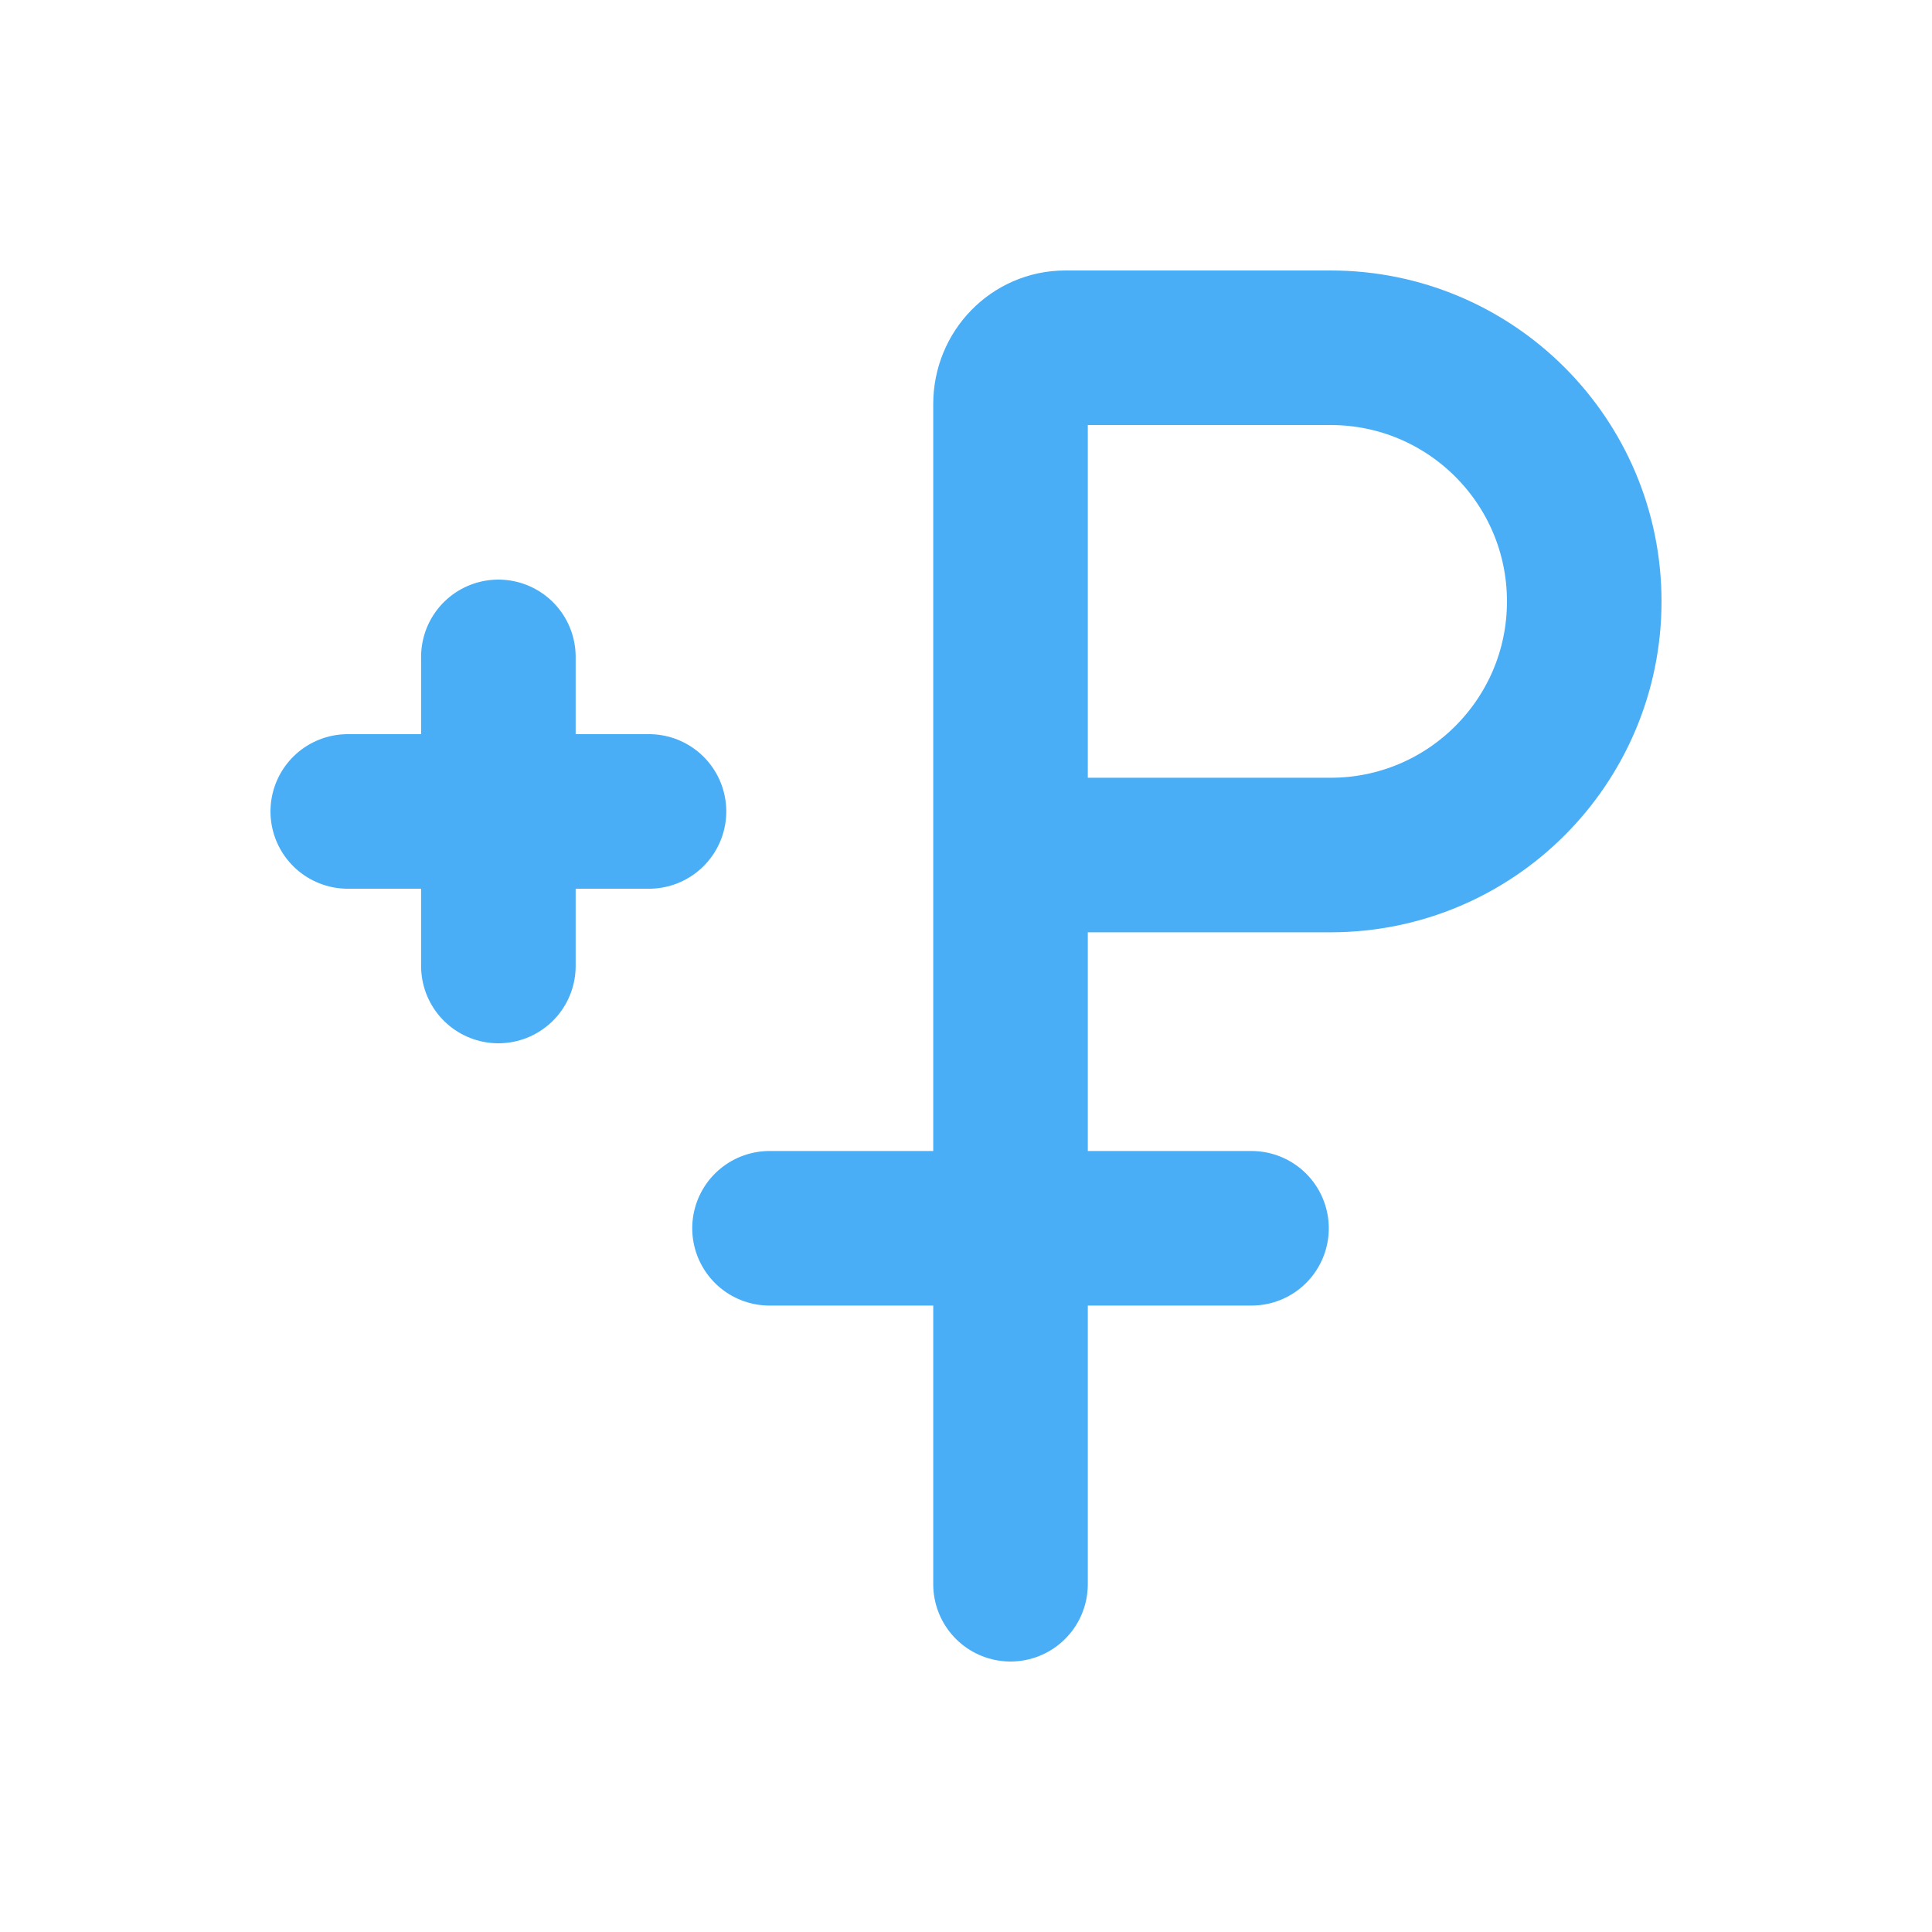 <svg width="50" height="50" viewBox="0 0 50 50" fill="none" xmlns="http://www.w3.org/2000/svg">
<g id="Frame 1707480557">
<path id="Vector" d="M9 21H12.898M12.898 21H16.796M12.898 21V17M12.898 21V25M26.152 22.128V10.455C26.152 9.651 26.786 9 27.569 9L34.436 9C38.061 9 41 11.939 41 15.564V15.564C41 19.189 38.061 22.128 34.436 22.128L26.152 22.128ZM26.152 22.128V31.788M26.152 31.788V41M26.152 31.788H19.915M26.152 31.788H32.389" stroke="#4AAEF6" stroke-width="4" stroke-linecap="round"/>
</g>
</svg>
